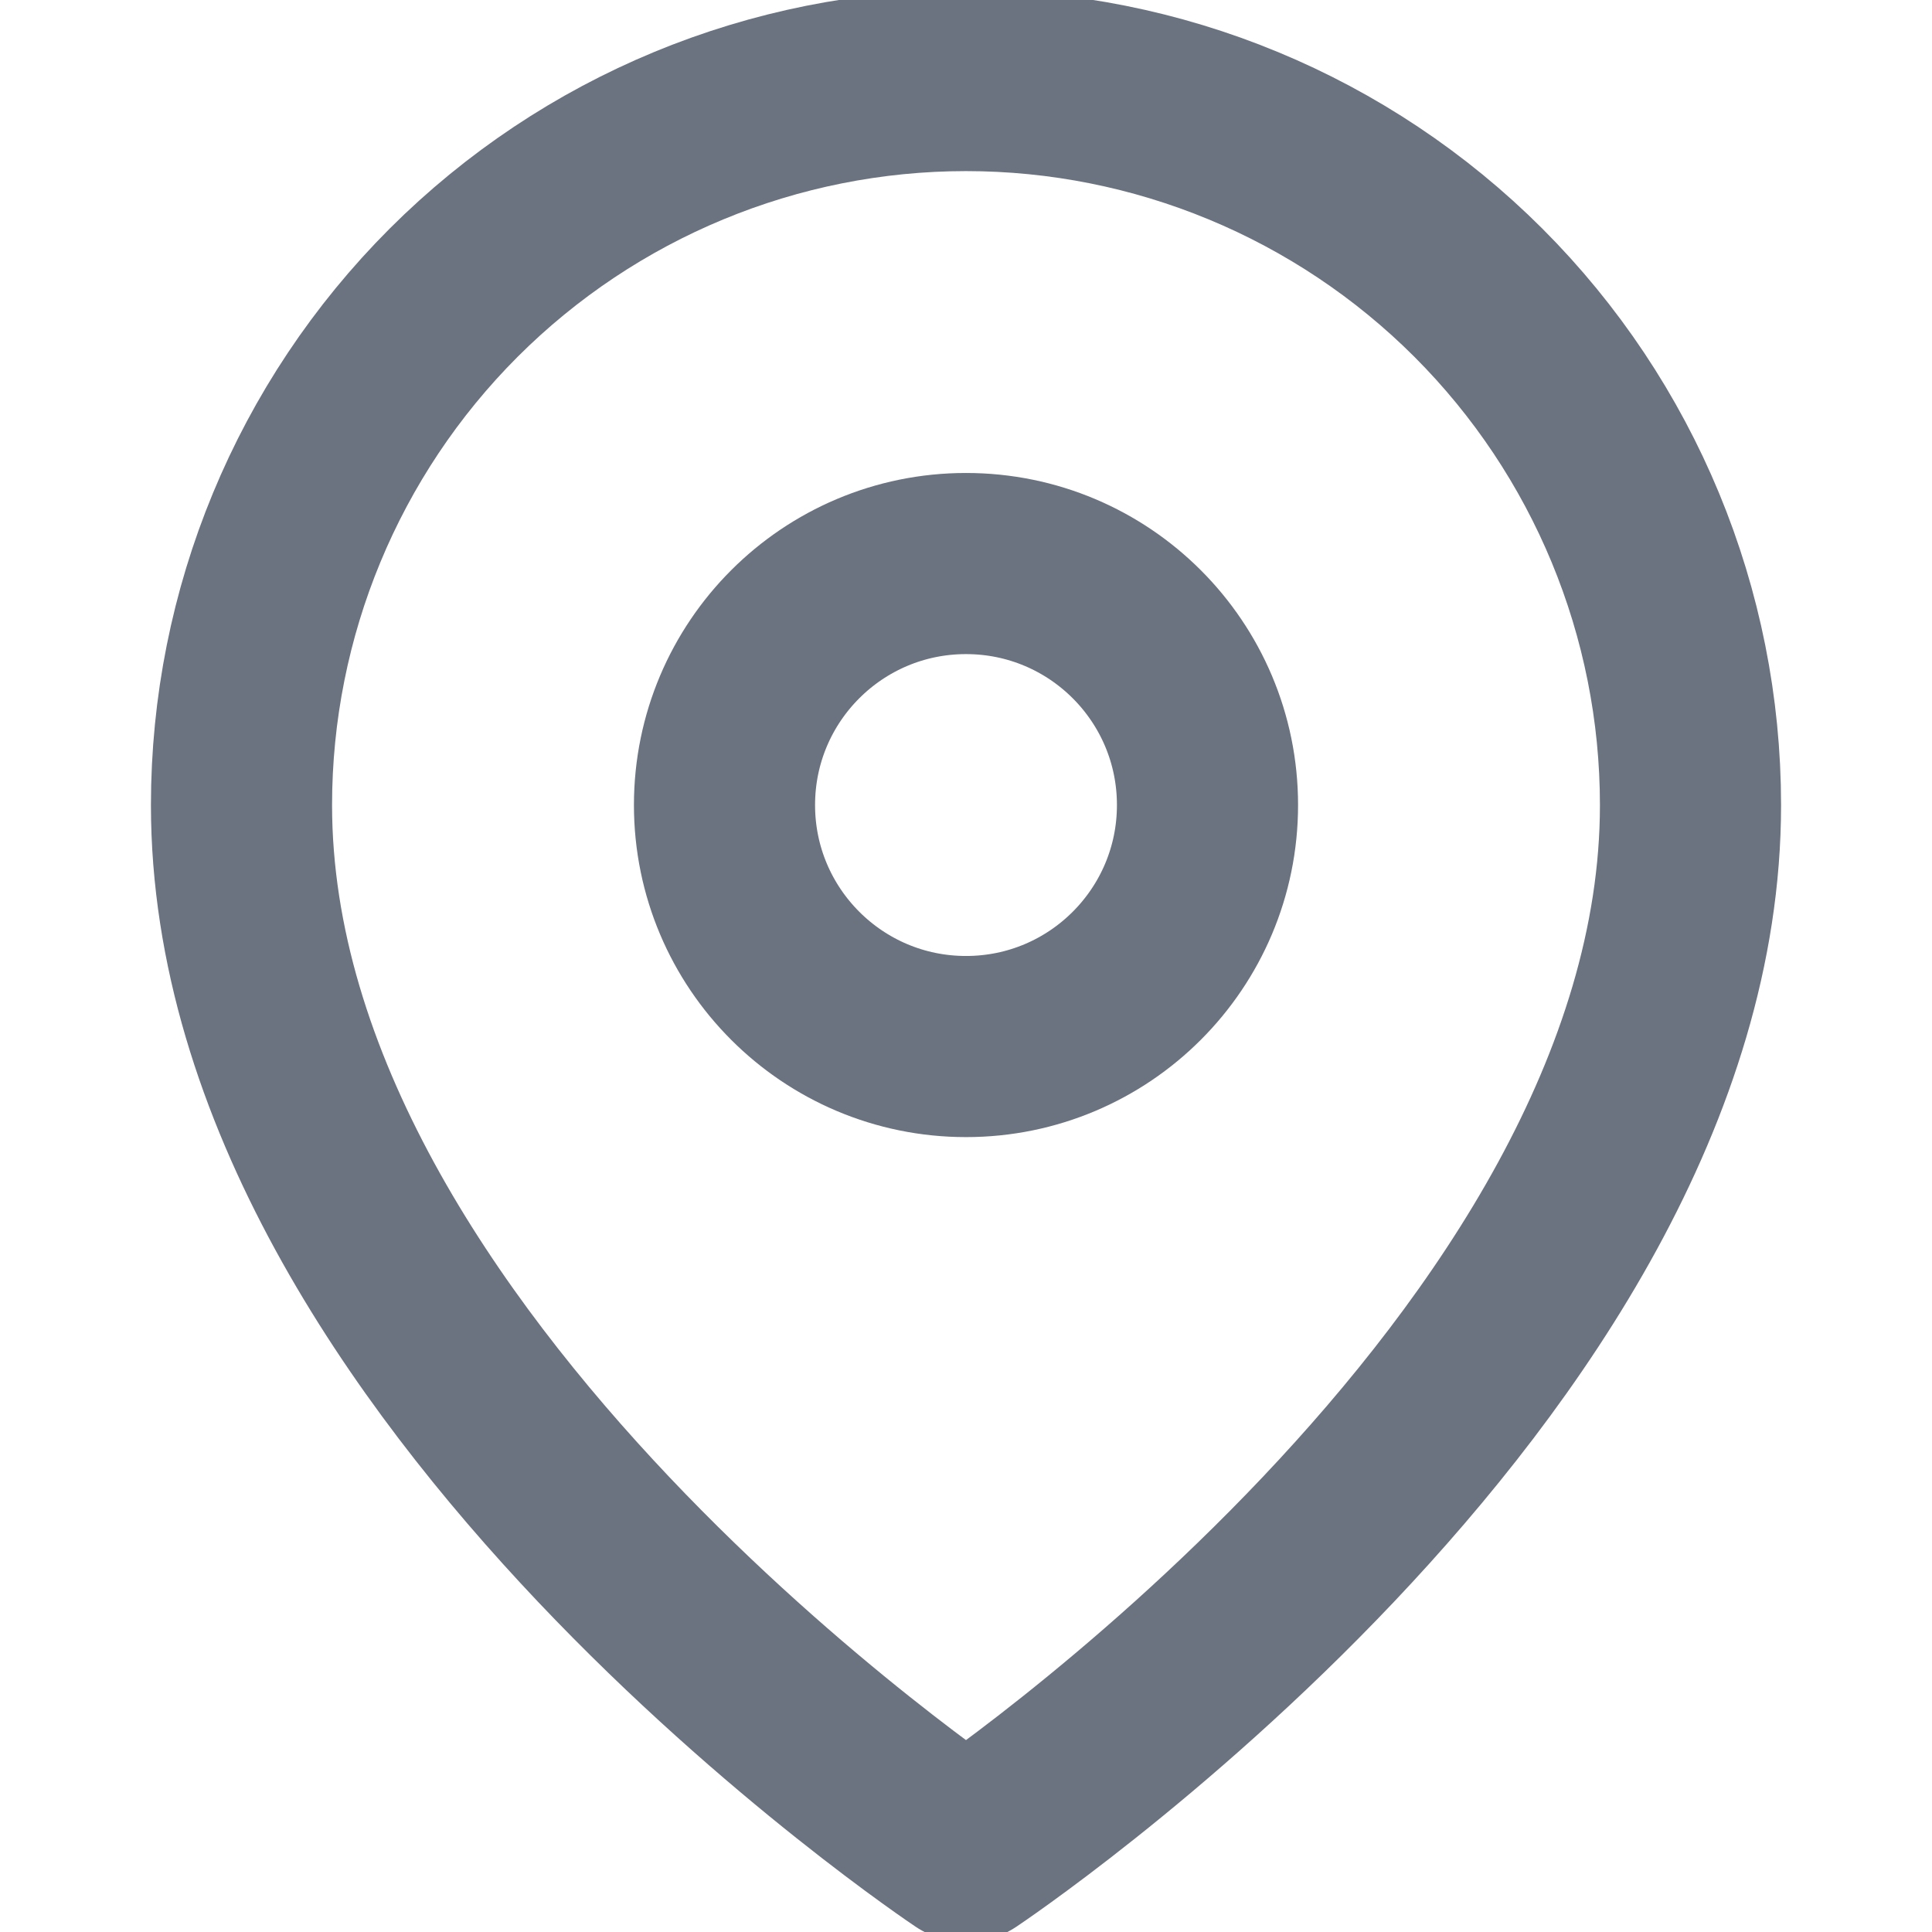 <svg width="16" height="16" viewBox="0 0 16 16" fill="none" xmlns="http://www.w3.org/2000/svg">
<g clip-path="url(#clip0_4082_43768)">
<path d="M8 15.333C8 15.333 14 11.333 14 6.667C14 5.075 13.368 3.549 12.243 2.424C11.117 1.299 9.591 0.667 8 0.667C6.409 0.667 4.883 1.299 3.757 2.424C2.632 3.549 2 5.075 2 6.667C2 11.333 8 15.333 8 15.333Z" stroke="#6B7280" stroke-width="1.5" stroke-linecap="round" stroke-linejoin="round"/>
<path d="M8 8.667C9.105 8.667 10 7.771 10 6.667C10 5.562 9.105 4.667 8 4.667C6.895 4.667 6 5.562 6 6.667C6 7.771 6.895 8.667 8 8.667Z" stroke="#6B7280" stroke-width="1.5" stroke-linecap="round" stroke-linejoin="round"/>
</g>
<defs>
<clipPath id="clip0_4082_43768">
<rect width="16" height="16" fill="white"/>
</clipPath>
</defs>
</svg>
